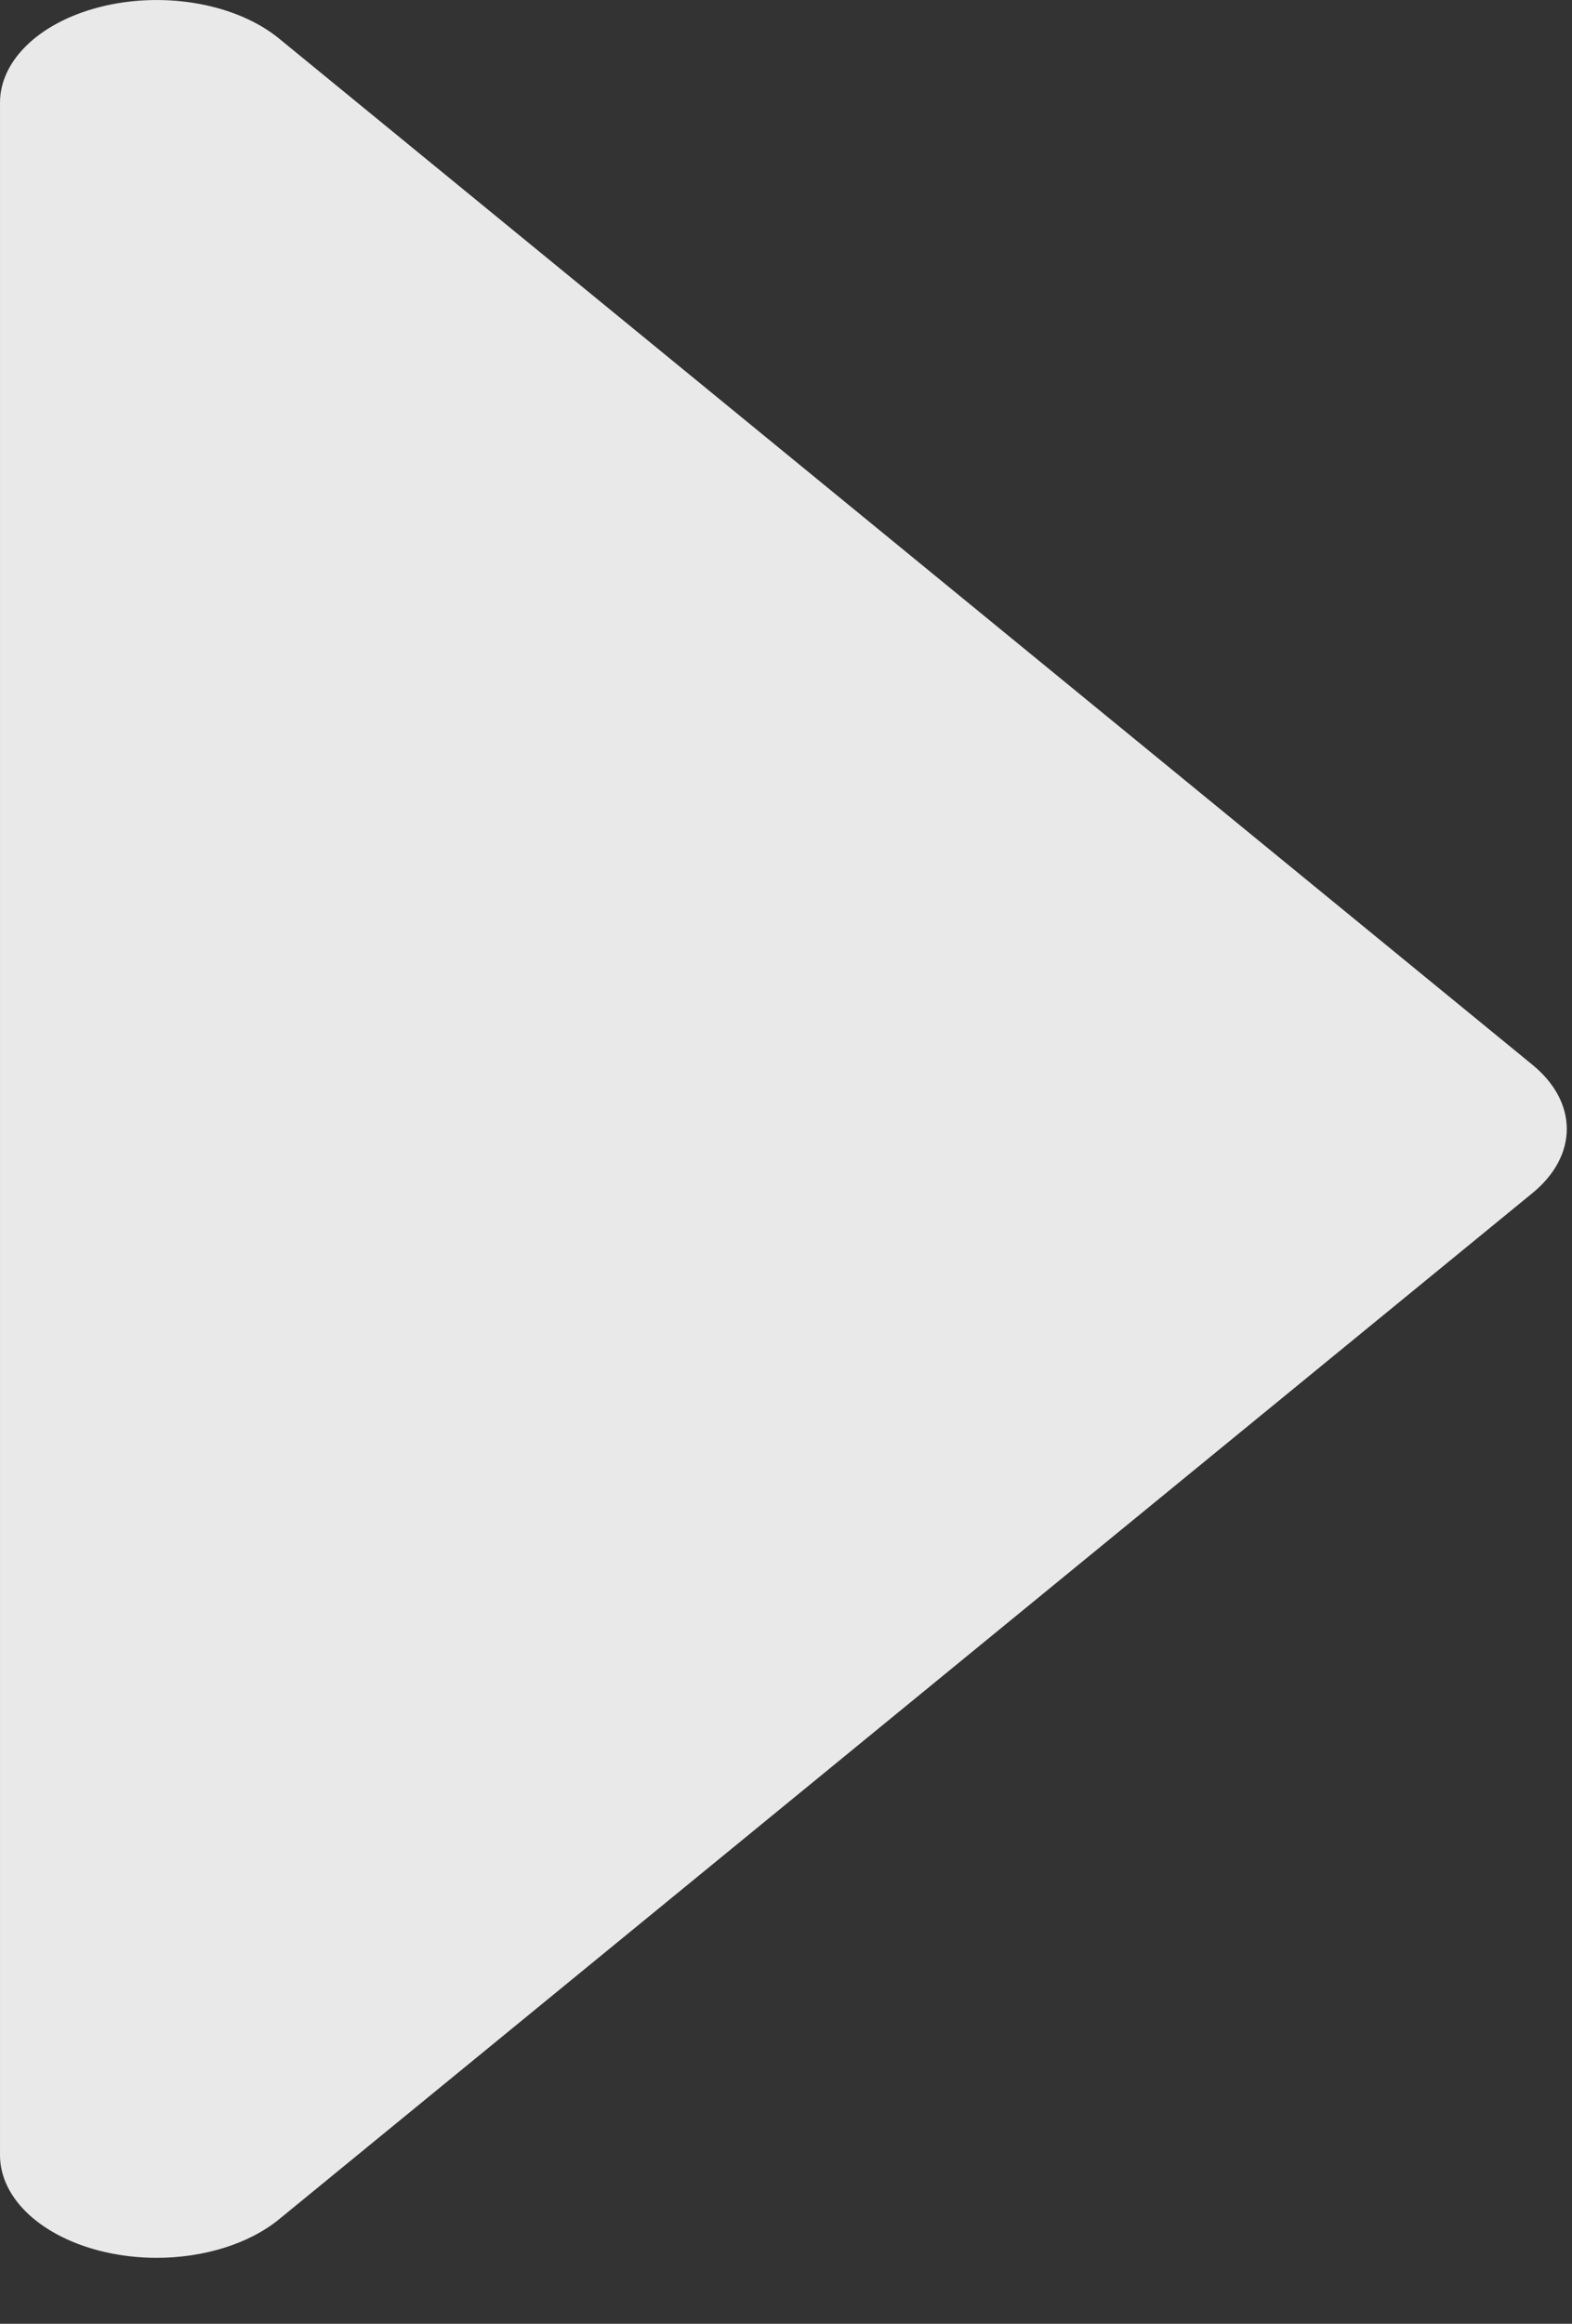 <svg width="23" height="34" viewBox="0 0 23 34" fill="none" xmlns="http://www.w3.org/2000/svg">
<rect x="0" y="0" width="23" height="34" fill="#333333" stroke="none"/>
<path opacity="0.89" d="M1.534 0.085C2.453 -0.126 3.474 0.066 4.083 0.564L22.422 15.58C23.091 16.128 23.091 16.907 22.422 17.456L4.083 32.471C3.639 32.834 2.975 33.035 2.292 33.035C2.039 33.035 1.782 33.007 1.534 32.95C0.615 32.739 9.72748e-05 32.171 9.72748e-05 31.533V1.502C0 0.864 0.615 0.296 1.534 0.085Z" fill="#FFFFFF"/>
</svg>
